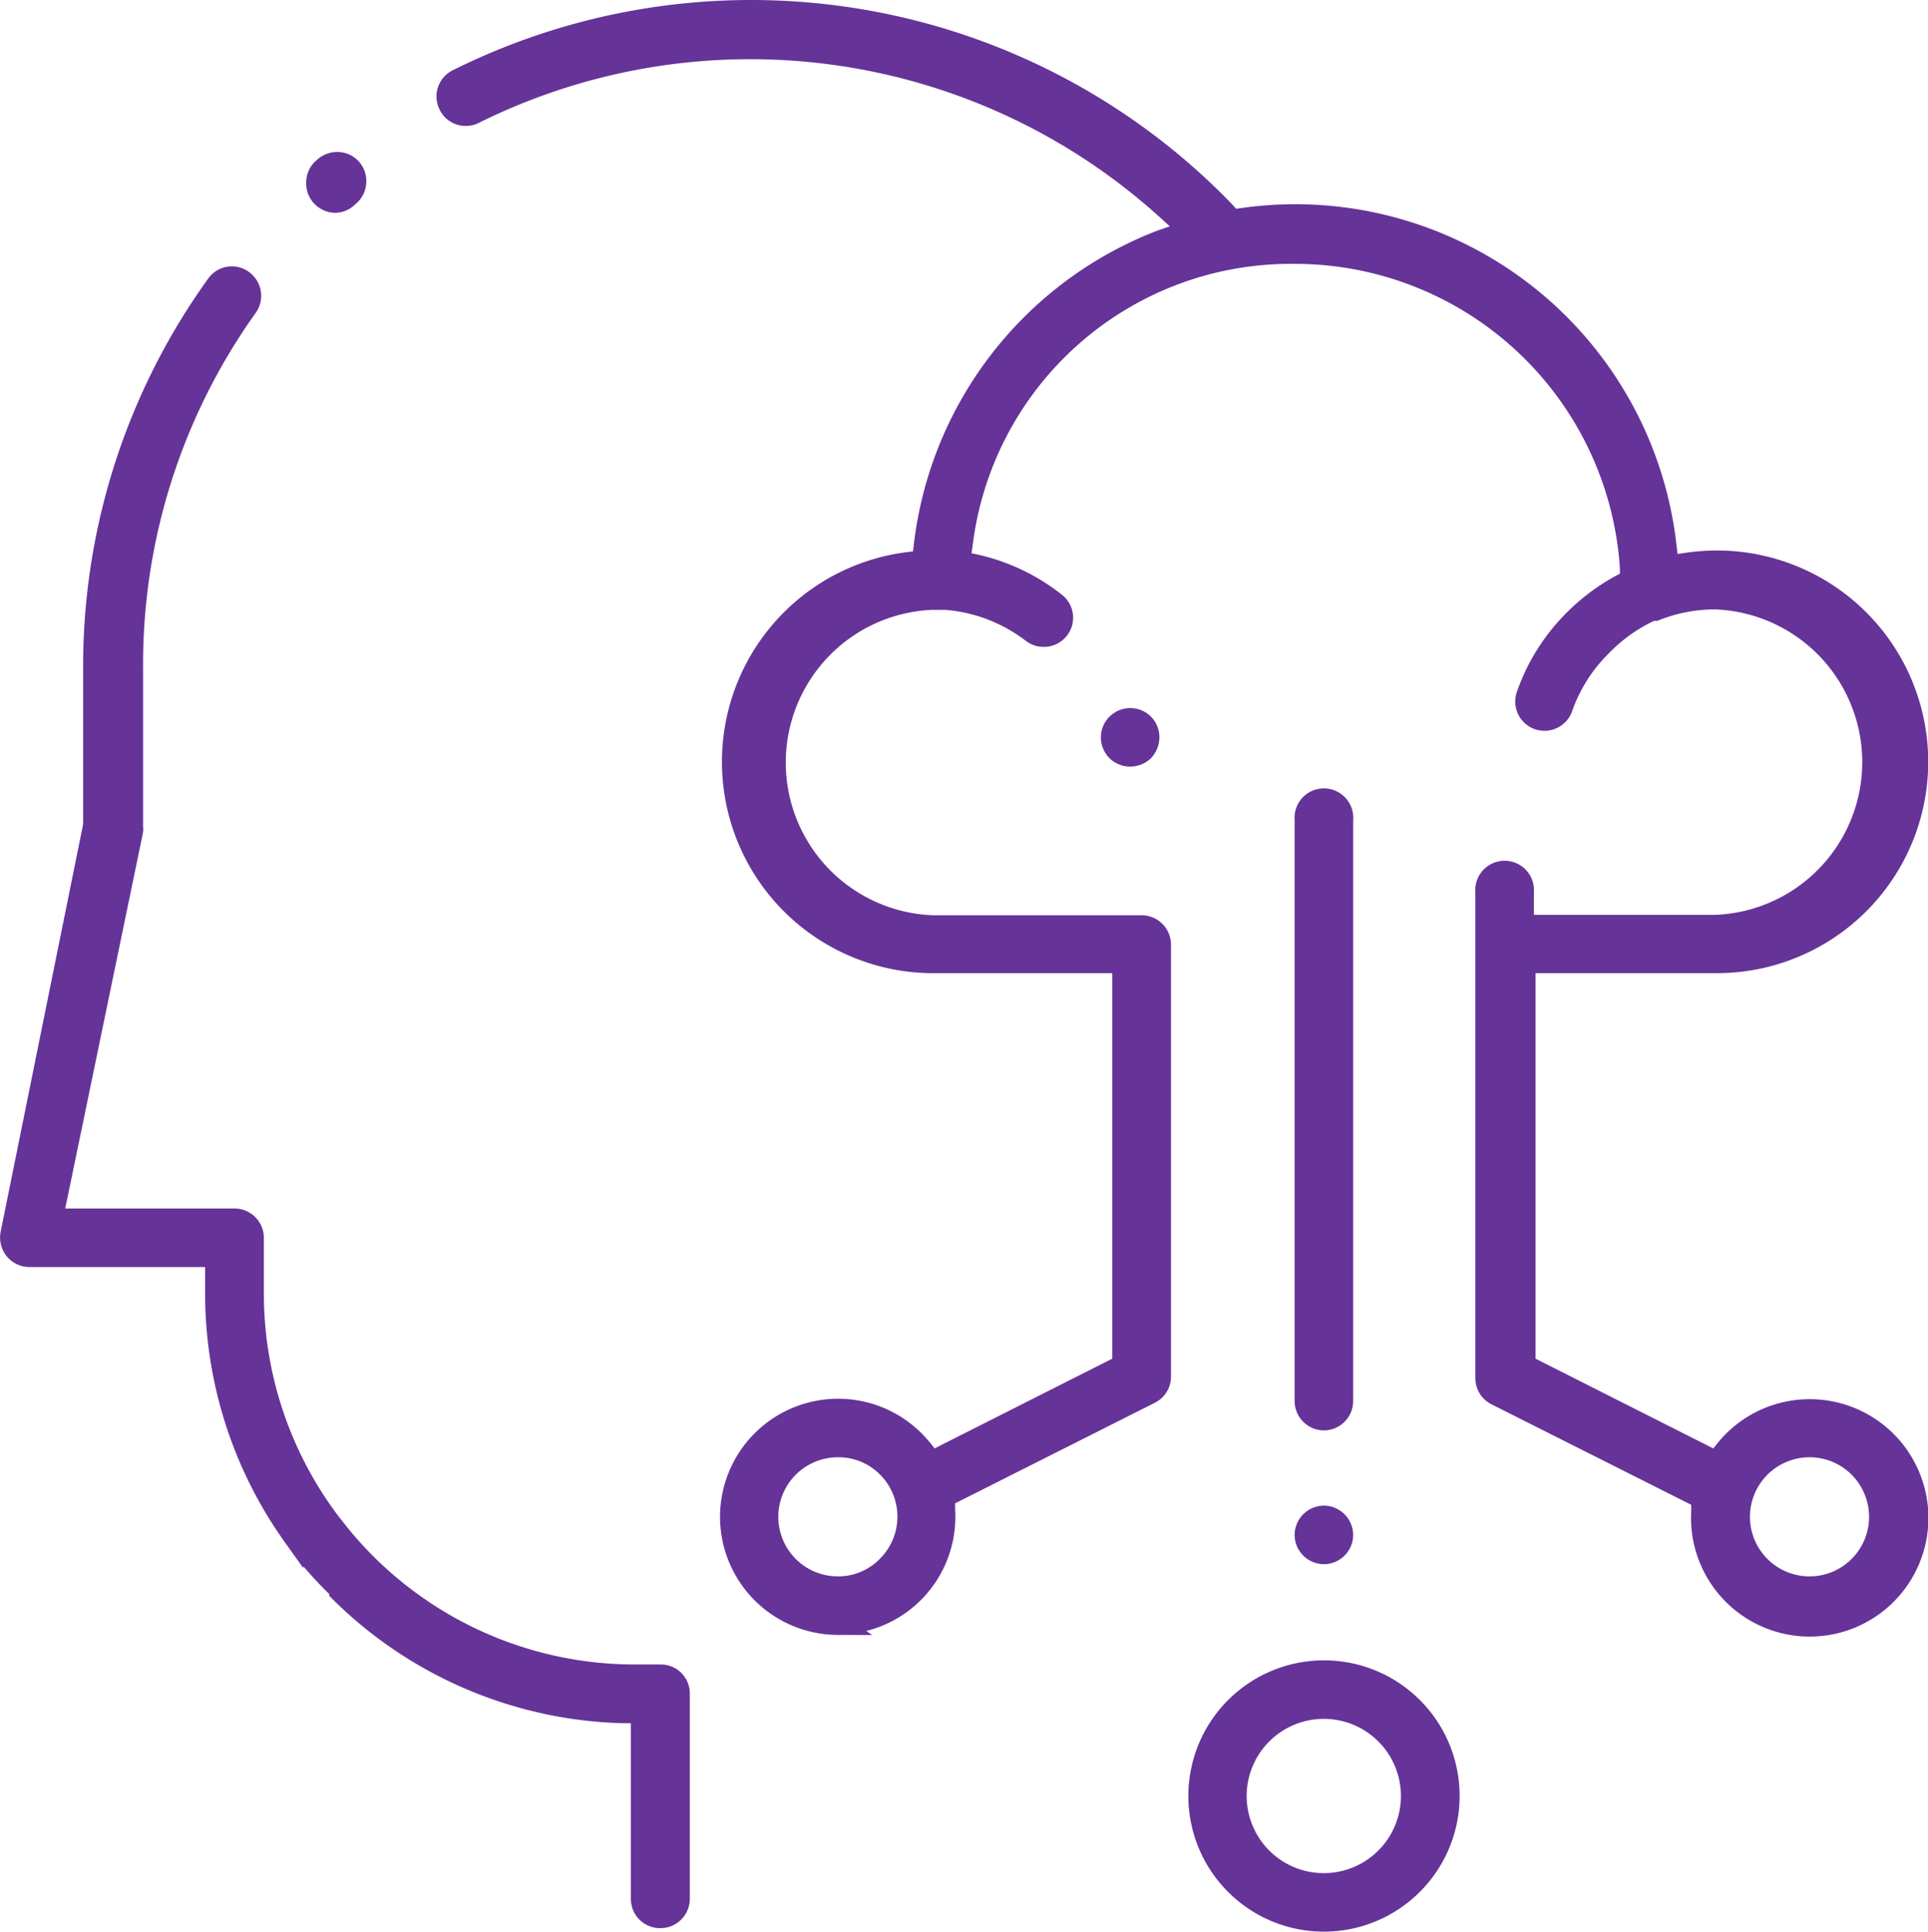 <?xml version="1.0" encoding="UTF-8"?> <svg xmlns="http://www.w3.org/2000/svg" id="Calque_1" data-name="Calque 1" viewBox="0 0 93.24 93.41"><path d="M24.8,11.65a.92.92,0,0,1-.69-.32.91.91,0,0,1-.22-.67A.89.89,0,0,1,24.2,10l.08-.07a.93.93,0,0,1,.6-.22.9.9,0,0,1,.91,1,.9.9,0,0,1-.32.62l-.07.06A.88.88,0,0,1,24.8,11.65Z" transform="translate(-8.58 -1.86)" style="fill:#639;stroke:#639;stroke-miterlimit:10"></path><path d="M40.5,94.6a.91.91,0,0,1-.91-.91v-9l-.9,0A20.19,20.19,0,0,1,25,78.82L25,78.73A19.53,19.53,0,0,1,23.4,77c-.23-.29-.45-.58-.65-.87A20.18,20.18,0,0,1,19,64.38V62.63H10a.91.91,0,0,1-.71-.34.94.94,0,0,1-.19-.76l4-19.76V34.15a31.57,31.57,0,0,1,5.95-18.52.9.9,0,0,1,.75-.39.87.87,0,0,1,.53.18.92.92,0,0,1,.21,1.28A29.71,29.71,0,0,0,15,34.15v7.72a.55.55,0,0,1,0,.18L11.12,60.8h8.8a.92.92,0,0,1,.92.91v2.67a18.38,18.38,0,0,0,3.4,10.68c.19.27.39.53.6.79a17.79,17.79,0,0,0,1.41,1.59l.08.08a18.39,18.39,0,0,0,13,5.33h1.2a.9.9,0,0,1,.91.91v9.93A.92.92,0,0,1,40.5,94.6Z" transform="translate(-8.58 -1.86)" style="fill:#639;stroke:#639;stroke-miterlimit:10"></path><path d="M63.24,38.43a.92.92,0,0,1-.65-.26.93.93,0,0,1-.27-.65.91.91,0,0,1,.27-.65.92.92,0,0,1,1.3,0,.92.92,0,0,1,.26.65,1,1,0,0,1-.26.65A.94.94,0,0,1,63.24,38.43Z" transform="translate(-8.58 -1.86)" style="fill:#639;stroke:#639;stroke-miterlimit:10"></path><path d="M72.61,77a.93.93,0,0,1-.65-.27.91.91,0,0,1-.27-.64.92.92,0,0,1,.92-.92.91.91,0,0,1,.64.27.93.93,0,0,1,.27.65.92.92,0,0,1-.91.91Z" transform="translate(-8.58 -1.86)" style="fill:#639;stroke:#639;stroke-miterlimit:10"></path><path d="M72.61,70.53a.92.92,0,0,1-.92-.92V41.5a.92.92,0,1,1,1.83,0V69.61A.92.92,0,0,1,72.61,70.53Z" transform="translate(-8.58 -1.86)" style="fill:#639;stroke:#639;stroke-miterlimit:10"></path><path d="M72.61,94.77a6.06,6.06,0,1,1,6.06-6.06A6.07,6.07,0,0,1,72.61,94.77Zm0-10.29a4.23,4.23,0,1,0,4.22,4.23A4.23,4.23,0,0,0,72.61,84.48Z" transform="translate(-8.58 -1.86)" style="fill:#639;stroke:#639;stroke-miterlimit:10"></path><path d="M49.1,80.42a5.21,5.21,0,1,1,3.69-8.9c.13.13.26.28.39.43l.46.58,9.23-4.66V48.42H53.69a9.72,9.72,0,0,1-1.22-19.36l.71-.09.09-.72A18.07,18.07,0,0,1,64.73,13.48L66.12,13l-1.11-1A30,30,0,0,0,31.52,7.35a.86.86,0,0,1-.41.1.89.89,0,0,1-.82-.51.91.91,0,0,1,.4-1.23,31.83,31.83,0,0,1,37.14,6.4l0,0,.33.38.49-.07A18.05,18.05,0,0,1,89.16,28.28l.11.94.94-.14a10.85,10.85,0,0,1,1.4-.1,9.72,9.72,0,0,1,0,19.44H82.34V67.87l9.23,4.66L92,72a5.3,5.3,0,0,1,.38-.43,5.24,5.24,0,1,1-1.51,3.36l0-.61-9.94-5a.91.91,0,0,1-.5-.82V45a.92.92,0,1,1,1.83,0v1.6h9.27a7.89,7.89,0,0,0,0-15.77,7.77,7.77,0,0,0-2.89.55l-.09,0-.08,0A8,8,0,0,0,86,33.13a7.83,7.83,0,0,0-1.86,2.95.92.92,0,0,1-.86.62,1.06,1.06,0,0,1-.31-.05.92.92,0,0,1-.56-1.17,9.59,9.59,0,0,1,2.3-3.65,9.76,9.76,0,0,1,2.19-1.65l.52-.28,0-.58a16.25,16.25,0,0,0-16.2-15.2A16,16,0,0,0,55.12,28.2L55,29l.82.18A9.66,9.66,0,0,1,59.61,31a.91.91,0,0,1-.56,1.64.88.88,0,0,1-.56-.19,7.86,7.86,0,0,0-4.19-1.6l-.13,0h-.48a7.89,7.89,0,0,0,0,15.77h10.1a.92.92,0,0,1,.92.91V68.43a.91.91,0,0,1-.51.82l-9.93,5,0,.61a5.19,5.19,0,0,1-5.2,5.54Zm47-8.59a3.38,3.38,0,1,0,2.39,1A3.36,3.36,0,0,0,96.11,71.83Zm-47,0a3.38,3.38,0,0,0,0,6.76,3.32,3.32,0,0,0,2.39-1,3.38,3.38,0,0,0,0-4.78A3.32,3.32,0,0,0,49.1,71.83Z" transform="translate(-8.58 -1.86)" style="fill:#639;stroke:#639;stroke-miterlimit:10"></path></svg> 